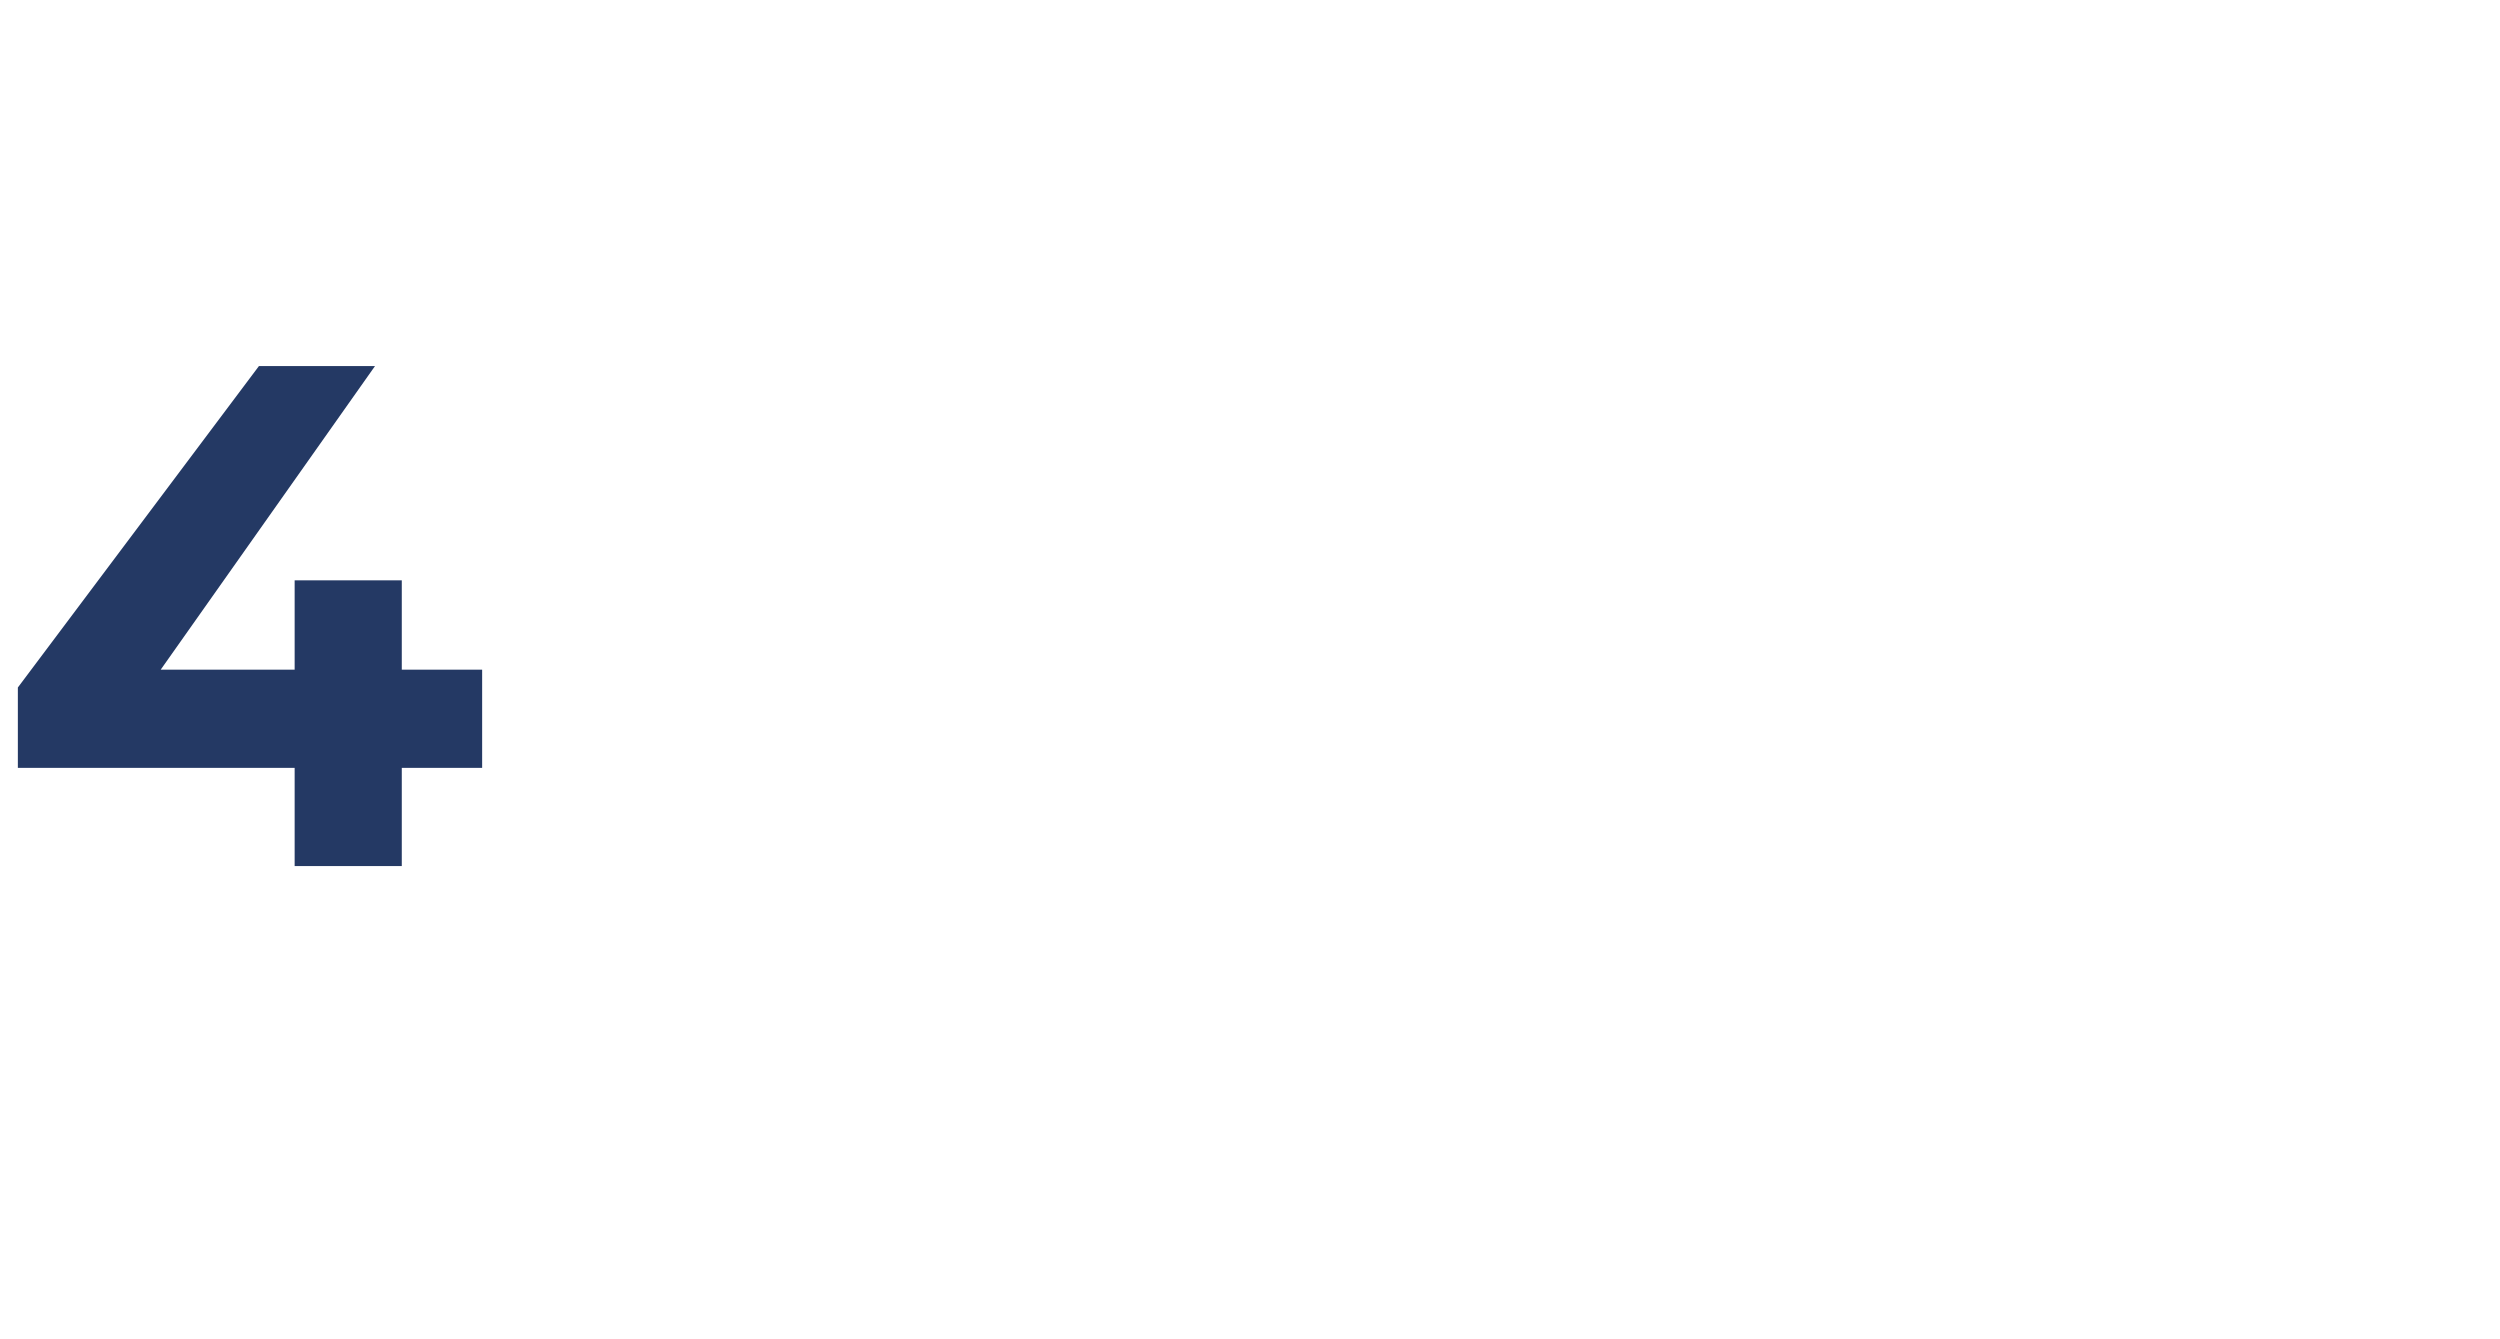 <?xml version="1.0" standalone="no"?><!DOCTYPE svg PUBLIC "-//W3C//DTD SVG 1.1//EN" "http://www.w3.org/Graphics/SVG/1.1/DTD/svg11.dtd"><svg xmlns="http://www.w3.org/2000/svg" version="1.1" width="28px" height="15px" viewBox="0 -2 28 15" style="top:-2px">  <desc>4</desc>  <defs/>  <g id="Polygon75727">    <path d="M 5.4 6.6 L 4.5 6.6 L 4.5 7.7 L 3.3 7.7 L 3.3 6.6 L 0.2 6.6 L 0.2 5.7 L 2.9 2.1 L 4.2 2.1 L 1.8 5.5 L 3.3 5.5 L 3.3 4.5 L 4.5 4.5 L 4.5 5.5 L 5.4 5.5 L 5.4 6.6 Z " stroke="none" fill="#243964"/>  </g></svg>